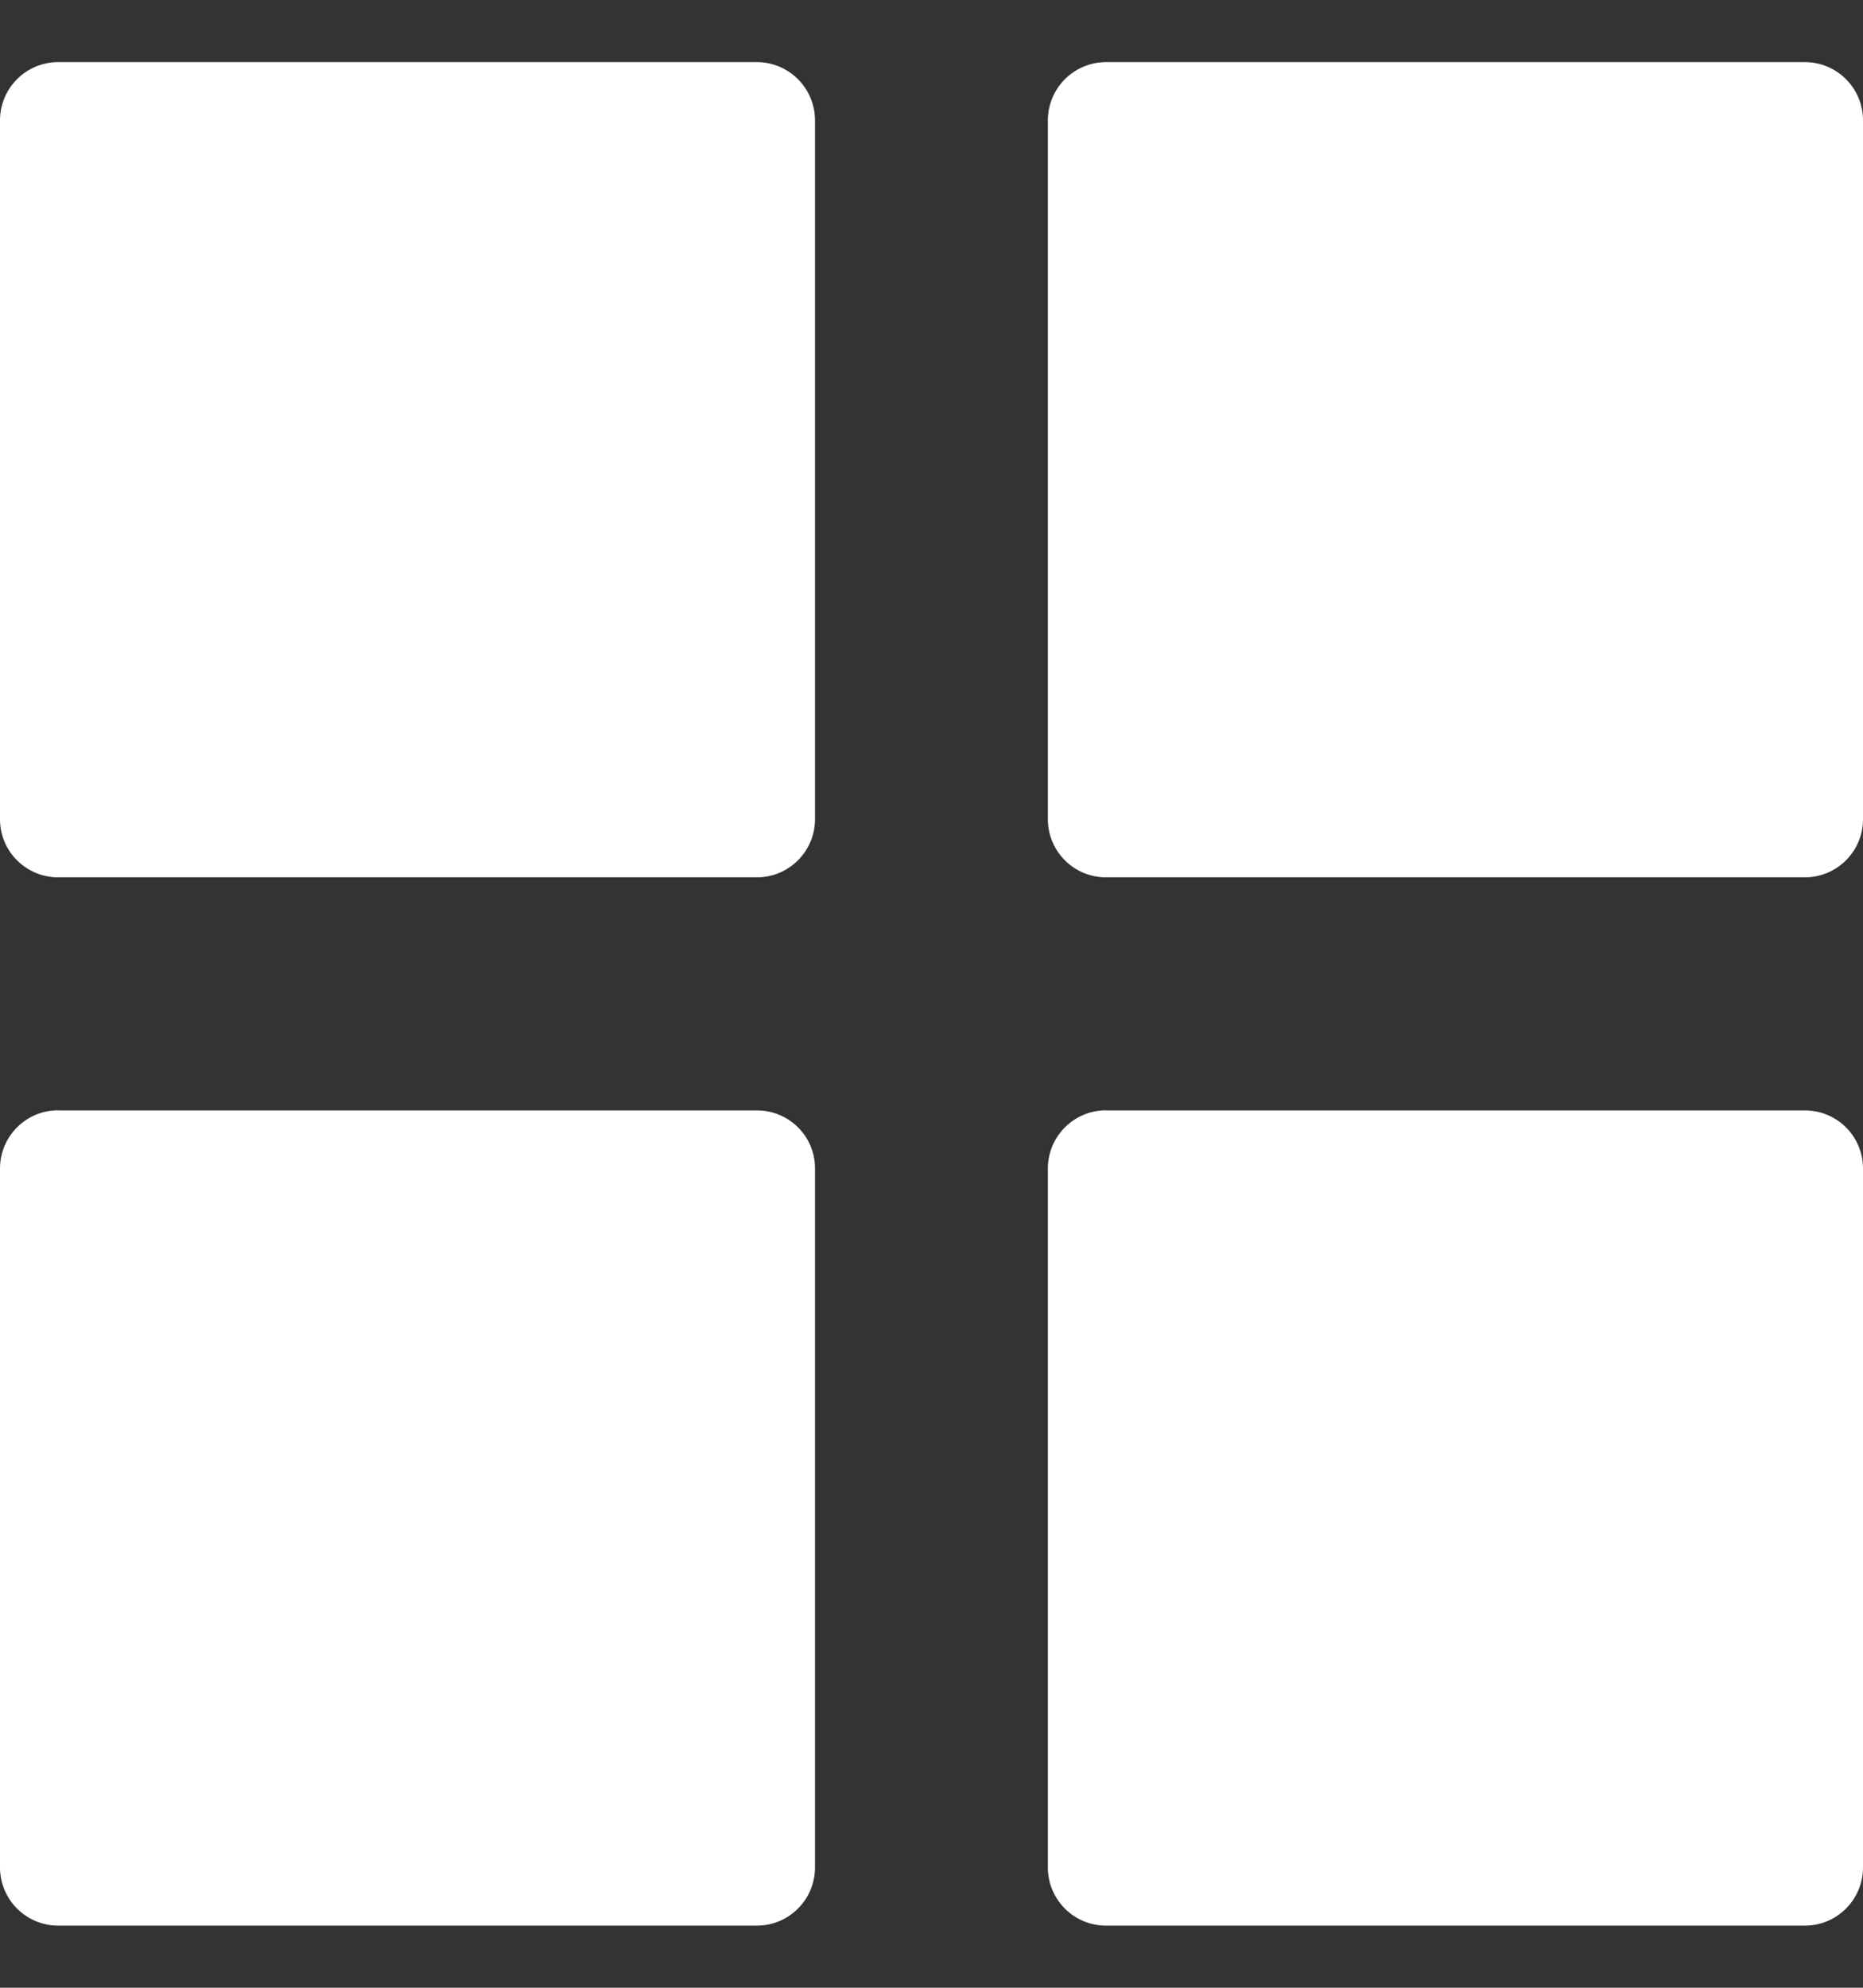 <svg xmlns="http://www.w3.org/2000/svg" width="15" height="16" fill="none"><rect width="100%" height="100%" fill="#333333" stroke="none"/><path fill="#fff" fill-rule="evenodd" d="M6.094.5H.469A.469.469 0 0 0 0 .969v5.625c0 .259.21.468.469.468h5.625c.258 0 .468-.21.468-.468V.969A.469.469 0 0 0 6.094.5Zm2.812 0h5.625c.26 0 .469.21.469.469v5.625c0 .259-.21.468-.469.468H8.906a.468.468 0 0 1-.469-.468V.969c0-.259.21-.469.47-.469Zm0 8.438h5.625c.26 0 .469.209.469.468v5.625c0 .26-.21.469-.469.469H8.906a.468.468 0 0 1-.469-.469V9.406c0-.259.21-.469.47-.469Zm-8.437 0h5.625c.259 0 .469.209.468.468v5.625c0 .26-.21.469-.468.469H.469A.469.469 0 0 1 0 15.031V9.406c0-.259.21-.469.469-.469Z" clip-rule="evenodd"/></svg>
